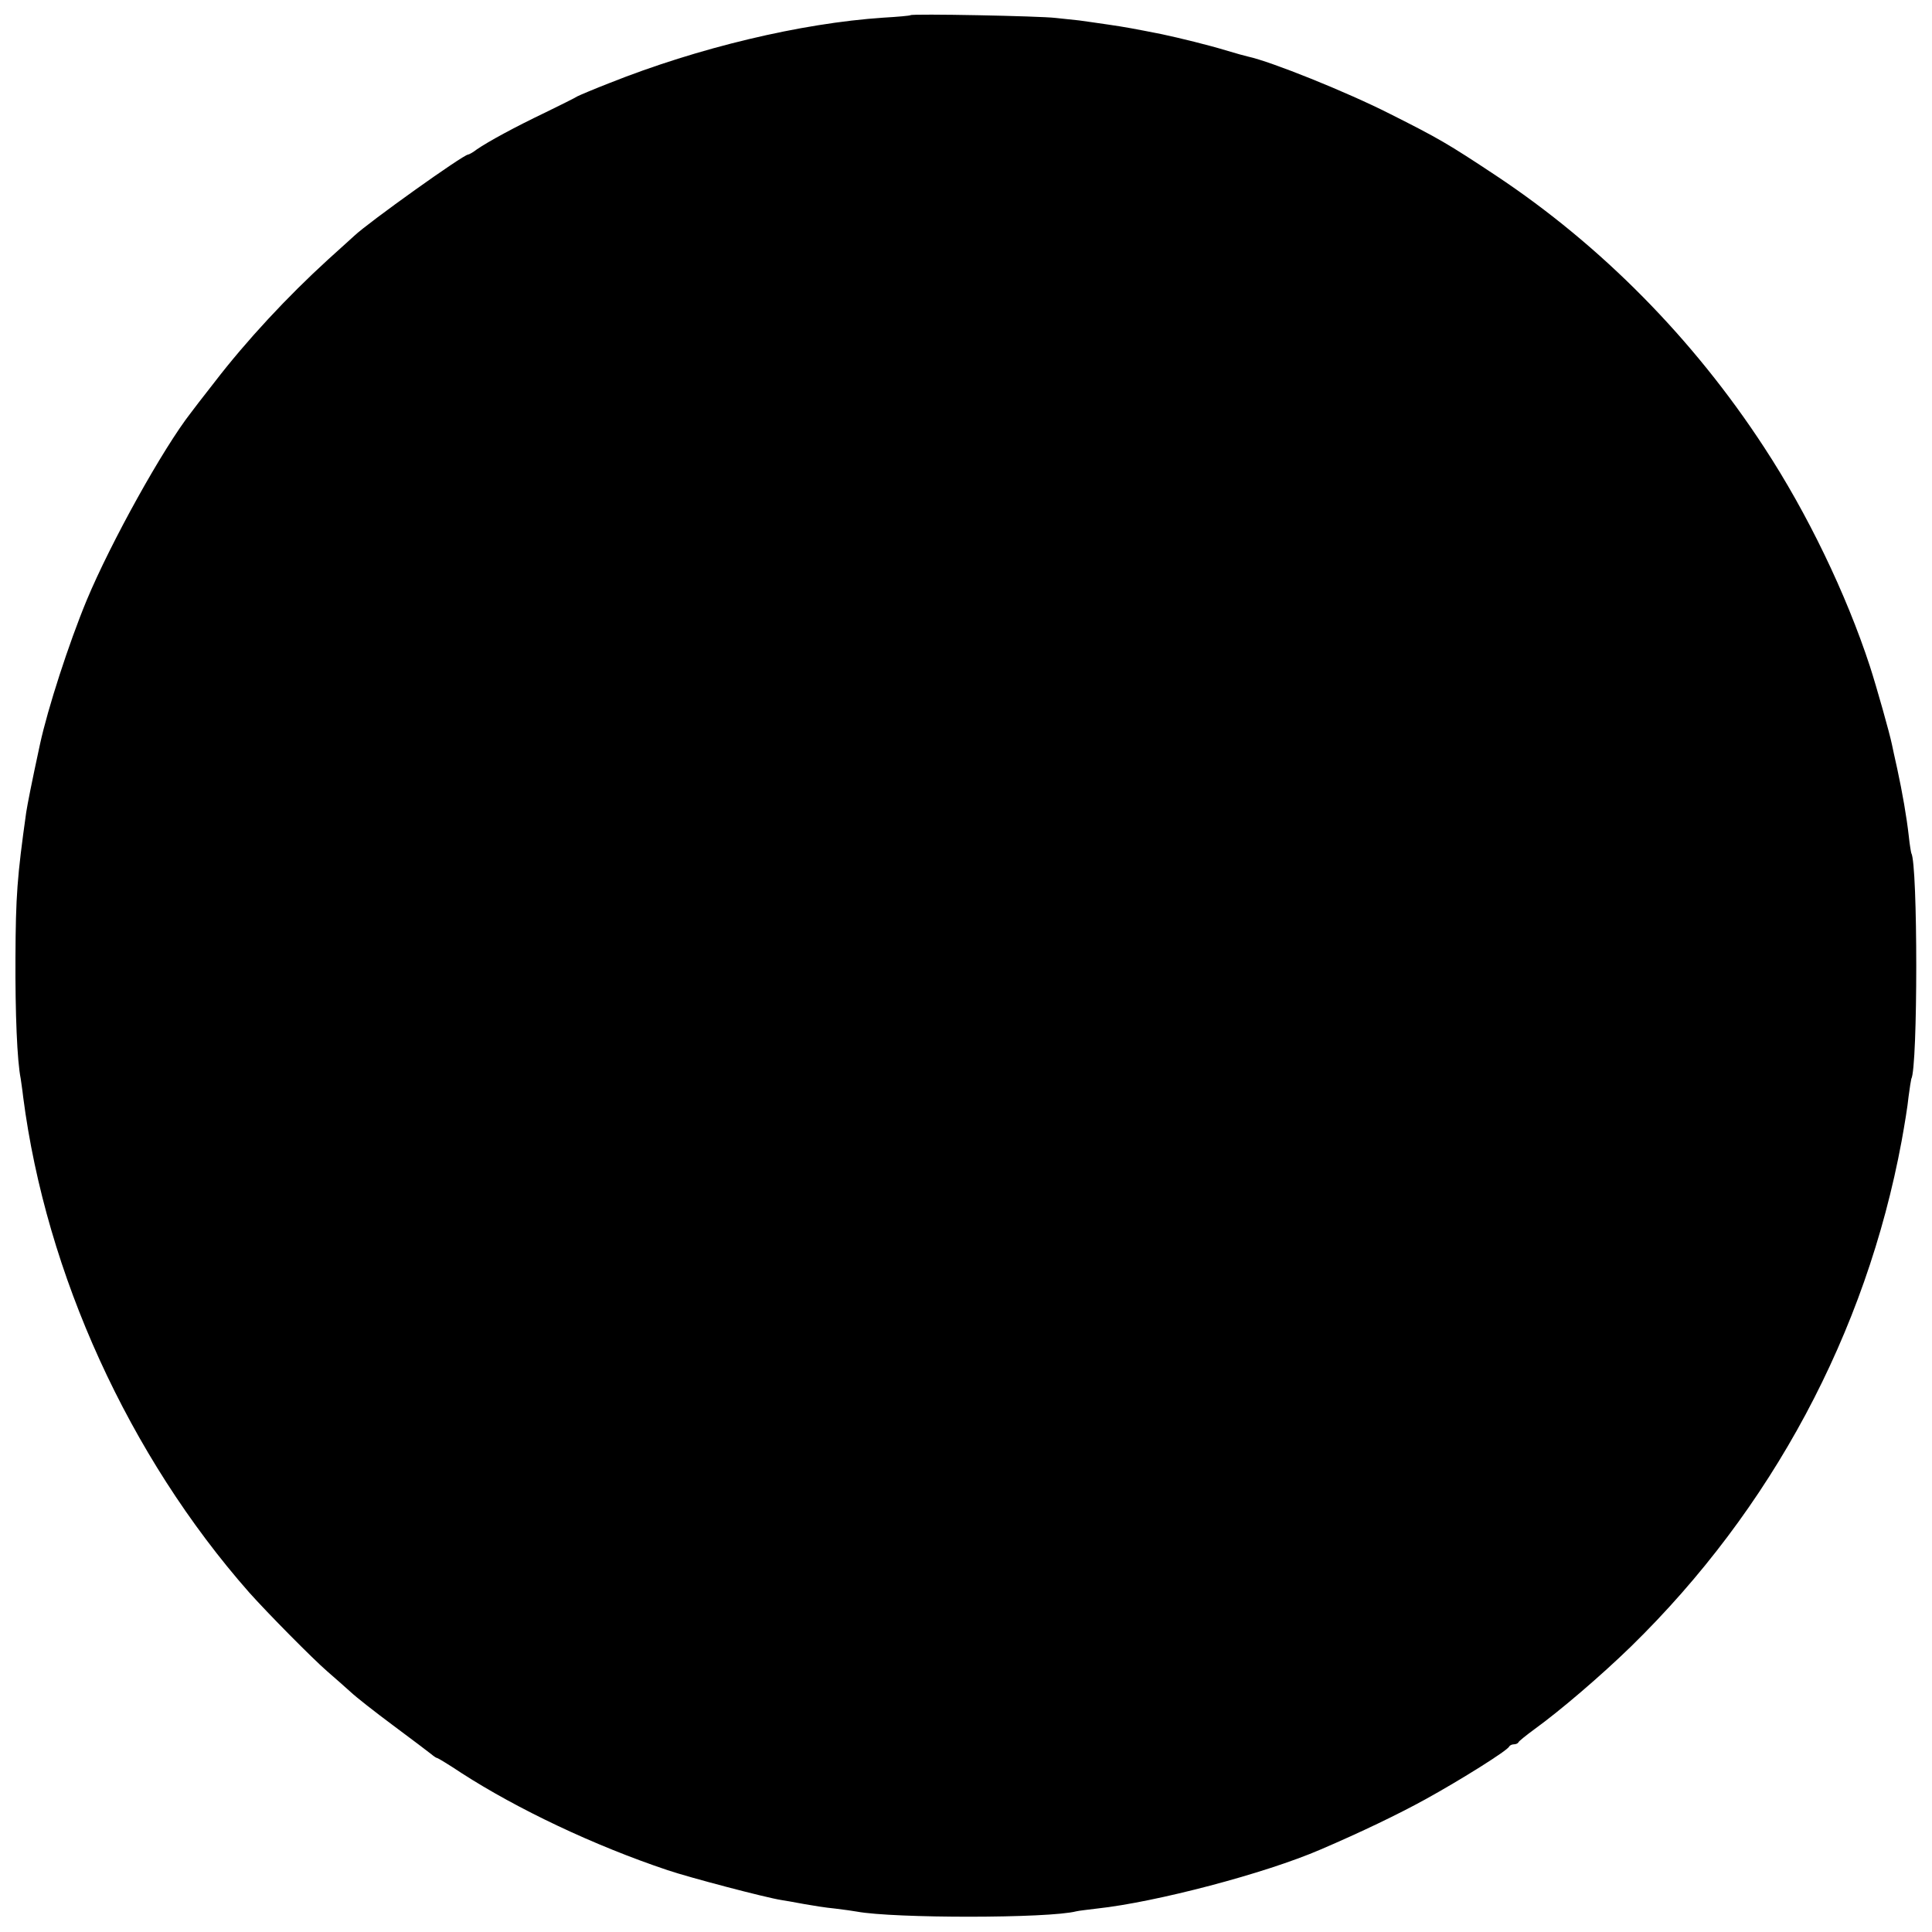 <?xml version="1.0" standalone="no"?>
<!DOCTYPE svg PUBLIC "-//W3C//DTD SVG 20010904//EN"
 "http://www.w3.org/TR/2001/REC-SVG-20010904/DTD/svg10.dtd">
<svg version="1.0" xmlns="http://www.w3.org/2000/svg"
 width="700pt" height="700pt" viewBox="0 0 700 700"
 preserveAspectRatio="xMidYMid meet">
<g transform="translate(0,700) scale(0.1,-0.1)"
fill="#000000" stroke="none">
<path d="M3299 6945 c-2 -2 -47 -6 -99 -9 -298 -20 -671 -109 -992 -237 -54
-21 -106 -43 -116 -48 -9 -6 -62 -32 -117 -59 -111 -53 -206 -105 -247 -133
-14 -11 -29 -19 -32 -19 -17 0 -360 -245 -412 -294 -7 -6 -49 -45 -95 -86
-147 -134 -296 -294 -412 -445 -43 -55 -81 -104 -85 -110 -101 -129 -290 -469
-378 -680 -65 -157 -141 -392 -169 -521 -32 -148 -45 -216 -50 -247 -33 -235
-38 -304 -39 -527 -1 -202 6 -374 19 -438 1 -9 6 -39 9 -67 83 -641 383 -1300
819 -1795 66 -74 229 -239 282 -285 28 -24 66 -58 85 -75 19 -18 89 -73 155
-122 66 -49 128 -96 138 -104 9 -8 19 -14 22 -14 2 0 42 -24 87 -54 203 -131
481 -263 747 -352 80 -27 354 -99 411 -108 19 -3 58 -10 85 -15 28 -5 77 -13
110 -16 33 -4 69 -9 79 -11 134 -25 696 -25 796 1 8 2 42 6 75 10 213 23 609
127 810 214 147 63 282 128 380 182 127 70 298 177 303 191 2 4 10 8 17 8 7 0
15 3 17 8 2 4 28 25 58 47 94 68 241 194 349 299 510 498 852 1136 981 1832
10 55 22 127 25 160 4 32 9 61 10 65 24 40 24 780 0 818 -1 3 -6 31 -9 61 -8
71 -23 157 -42 245 -9 39 -17 78 -19 87 -8 40 -56 210 -80 284 -86 263 -227
555 -383 793 -257 394 -591 732 -972 985 -175 116 -208 135 -385 224 -158 80
-430 189 -513 207 -9 2 -46 12 -82 23 -59 18 -164 44 -230 58 -101 20 -133 26
-195 35 -38 6 -86 12 -105 15 -19 2 -57 6 -85 9 -56 7 -521 16 -526 10z"/>
</g>
</svg>

